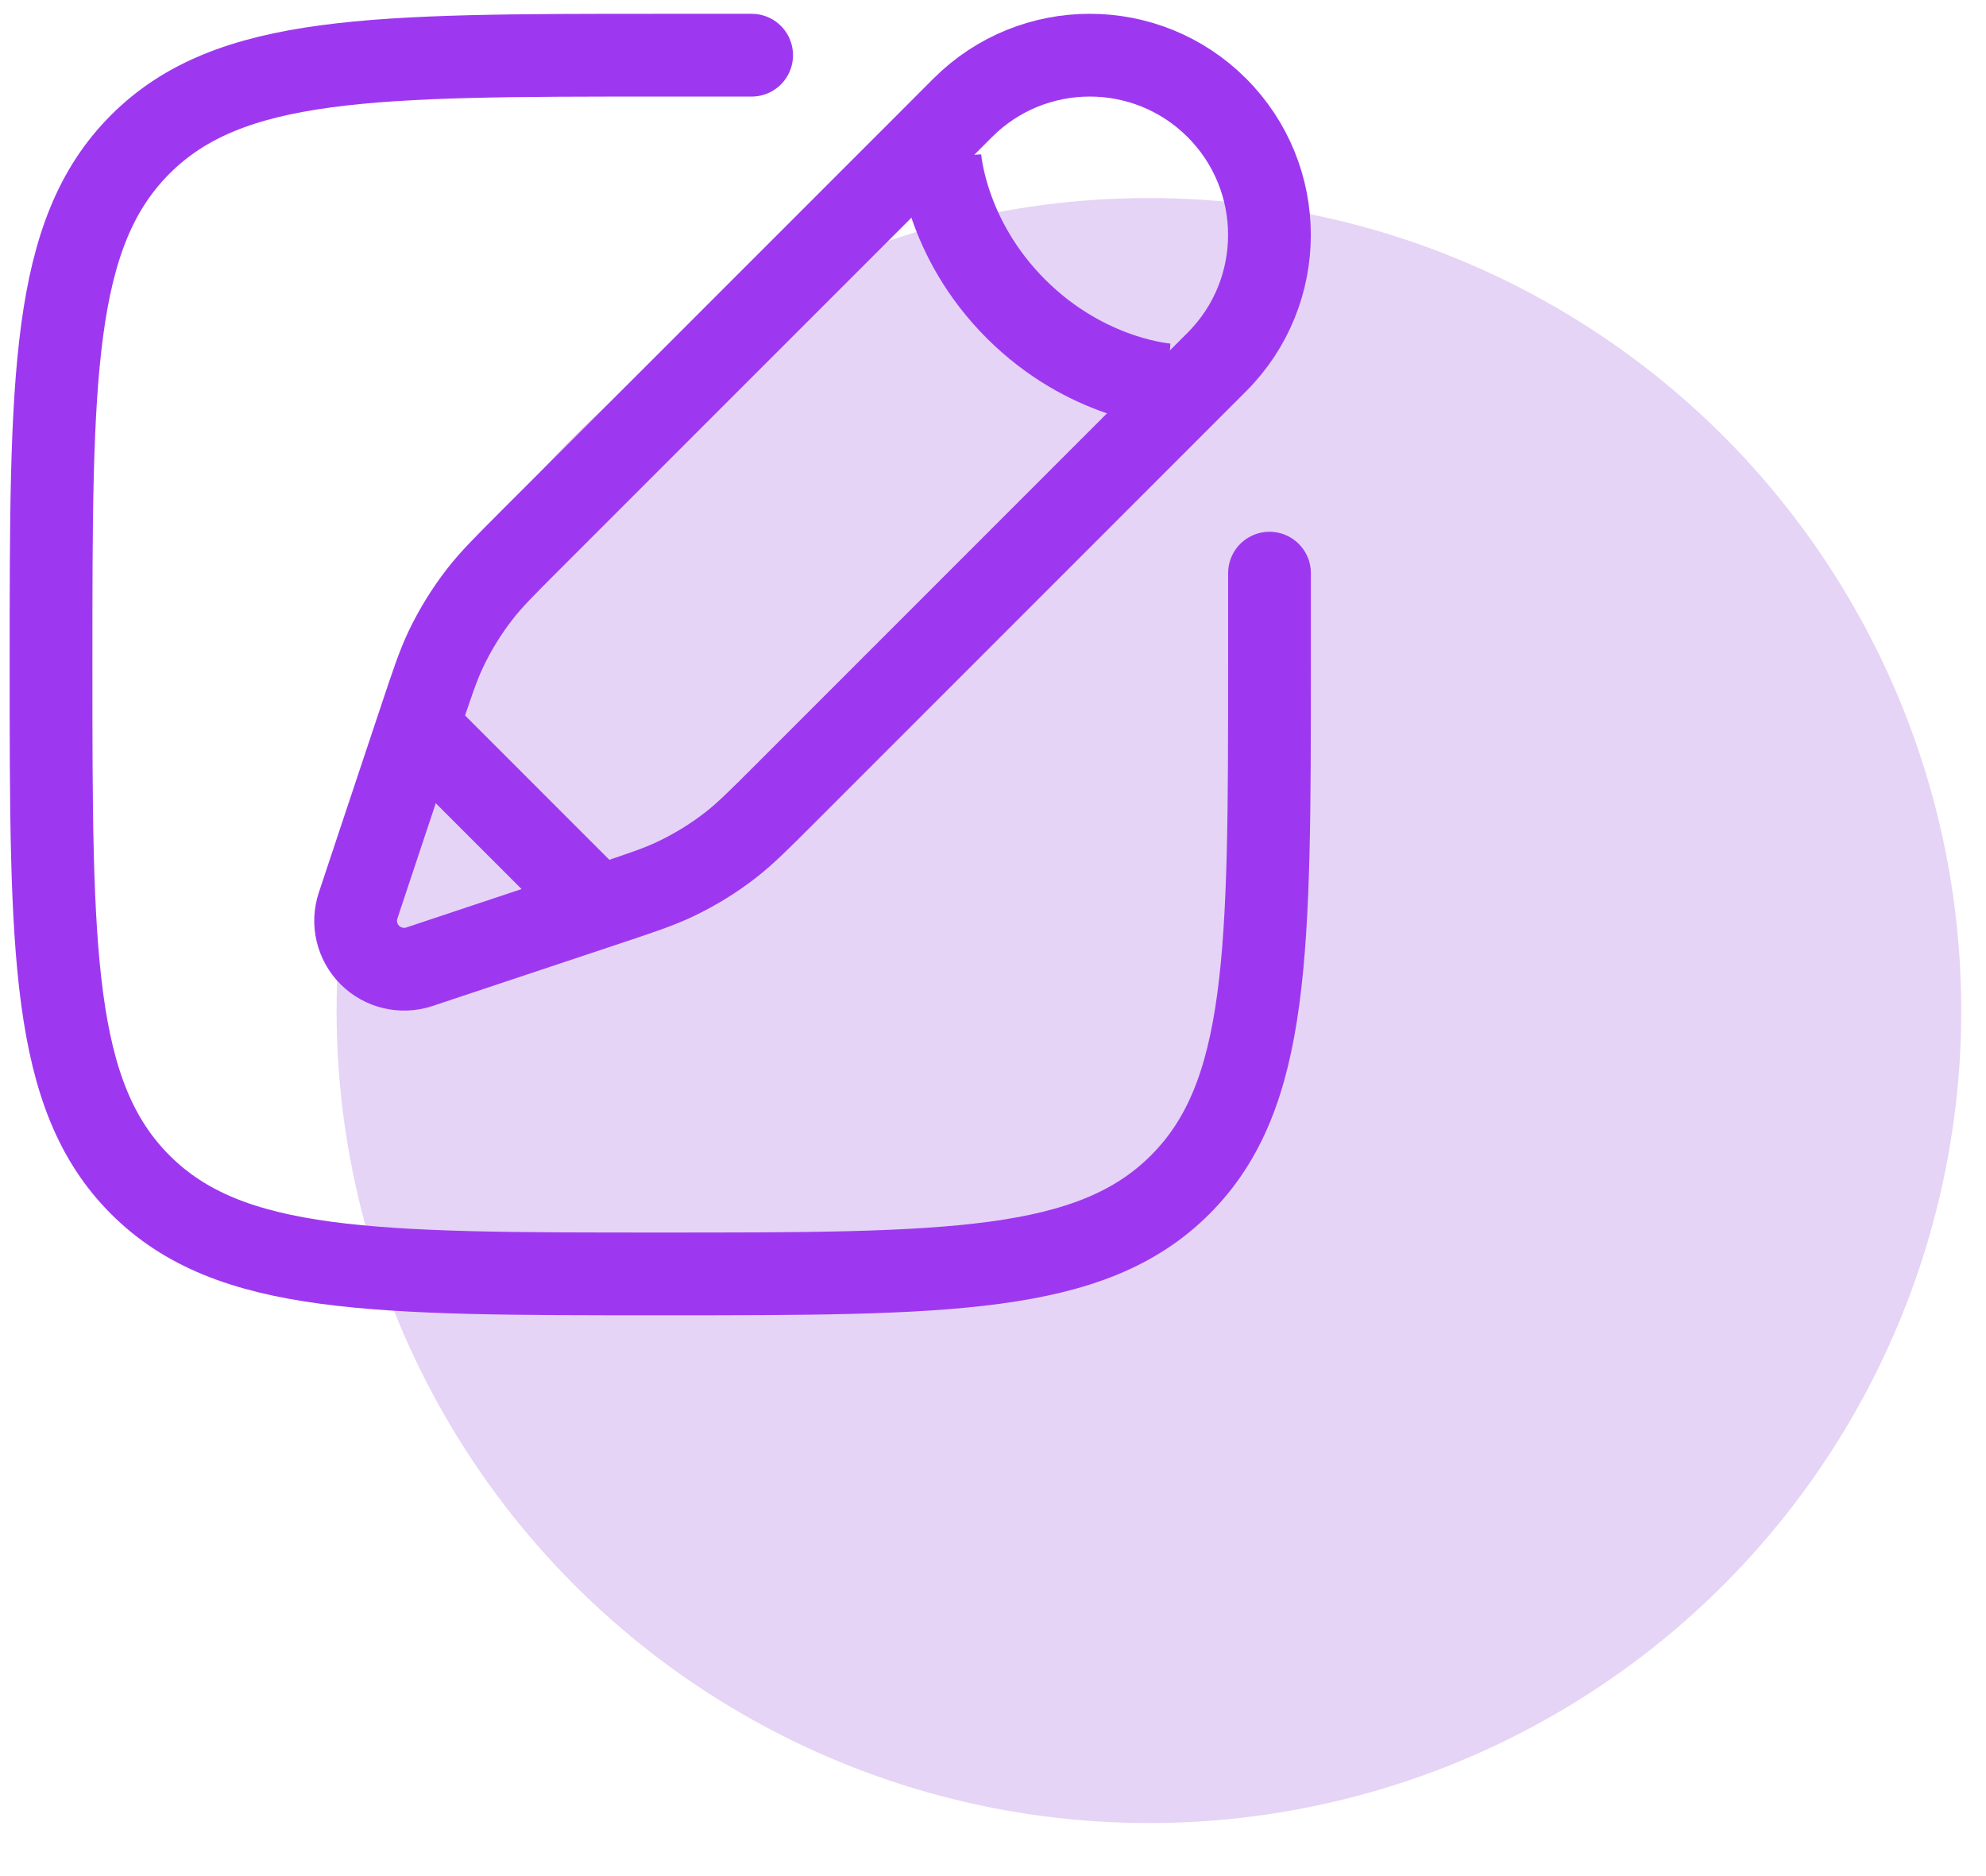 <svg width="36" height="34" viewBox="0 0 36 34" fill="none" xmlns="http://www.w3.org/2000/svg">
<circle cx="20.826" cy="18.314" r="14.725" fill="#E5D4F5"/>
<path d="M23.012 10.387V12.043C23.012 17.249 23.012 19.852 21.394 21.469C19.777 23.087 17.174 23.087 11.968 23.087C6.762 23.087 4.159 23.087 2.542 21.469C0.925 19.852 0.925 17.249 0.925 12.043C0.925 6.837 0.925 4.235 2.542 2.617C4.159 1 6.762 1 11.968 1H13.625" stroke="#9E38F0" stroke-width="1.5" stroke-linecap="round"/>
<path d="M17.451 1.954L16.684 2.722L9.626 9.779C9.148 10.257 8.909 10.496 8.703 10.76C8.461 11.071 8.253 11.407 8.083 11.763C7.94 12.065 7.833 12.386 7.619 13.027L6.934 15.08L6.492 16.409C6.386 16.725 6.468 17.072 6.704 17.308C6.939 17.543 7.287 17.625 7.603 17.52L8.931 17.077L10.985 16.393C11.626 16.179 11.947 16.072 12.248 15.928C12.604 15.758 12.941 15.551 13.252 15.308C13.515 15.102 13.754 14.864 14.232 14.386L21.29 7.328L22.058 6.56C23.329 5.288 23.329 3.226 22.058 1.954C20.786 0.682 18.723 0.682 17.451 1.954Z" stroke="#9E38F0" stroke-width="1.5"/>
<path d="M17.037 2.841C17.037 2.841 17.123 4.305 18.415 5.597C19.707 6.889 21.171 6.975 21.171 6.975M11.048 16.645L7.367 12.964" stroke="#9E38F0" stroke-width="1.5"/>
</svg>
